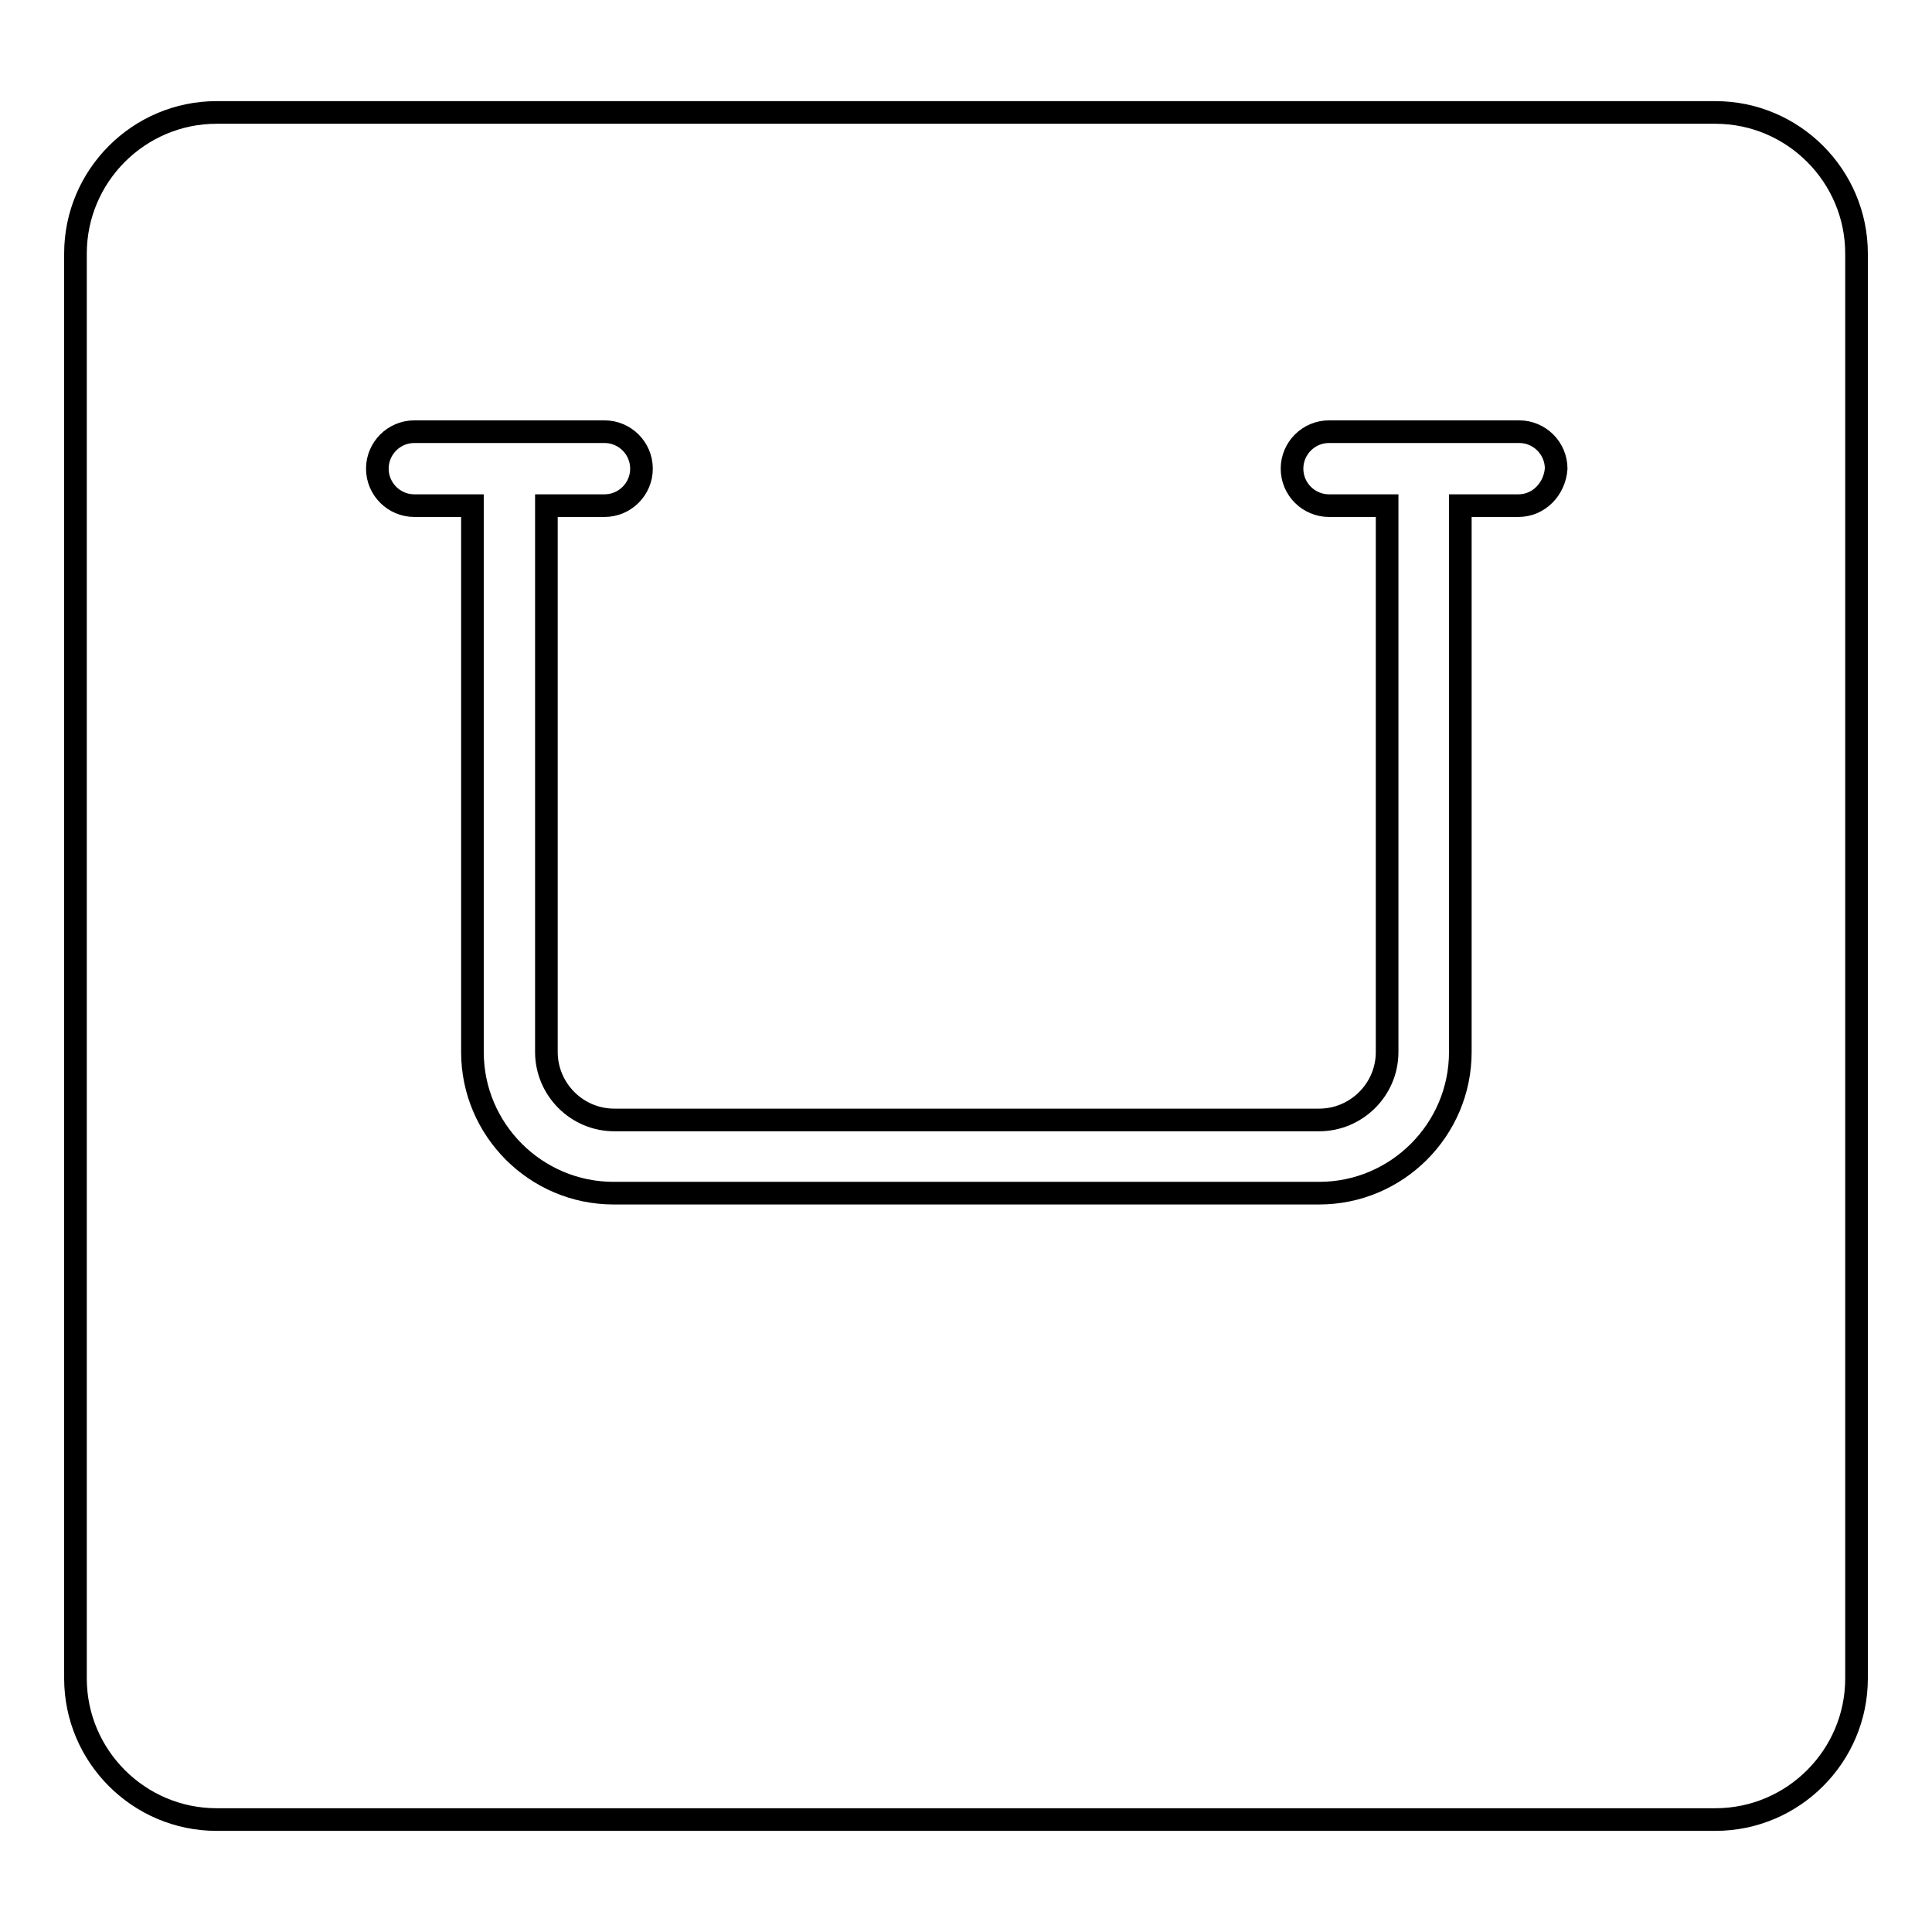 <?xml version="1.0" encoding="utf-8"?>
<!-- Svg Vector Icons : http://www.onlinewebfonts.com/icon -->
<!DOCTYPE svg PUBLIC "-//W3C//DTD SVG 1.1//EN" "http://www.w3.org/Graphics/SVG/1.1/DTD/svg11.dtd">
<svg version="1.1" xmlns="http://www.w3.org/2000/svg" xmlns:xlink="http://www.w3.org/1999/xlink" x="0px" y="0px" viewBox="0 0 256 256" enable-background="new 0 0 256 256" xml:space="preserve">
<g><g><g><path stroke-width="3" fill-opacity="0" stroke="#000000"  d="M227.3,14.9H28.7C18.4,14.9,10,23.3,10,33.6v188.8c0,10.3,8.4,18.7,18.7,18.7h198.6c10.3,0,18.7-8.4,18.7-18.7V33.6C246,23.3,237.6,14.9,227.3,14.9z M201.2,67h-7.7v72.4c0,10.3-8.4,18.7-18.7,18.7H81.3c-10.3,0-18.7-8.4-18.7-18.7V67h-7.7c-2.7,0-4.9-2.2-4.9-4.9c0-2.7,2.2-4.9,4.9-4.9h25.2c2.7,0,4.9,2.2,4.9,4.9c0,2.7-2.2,4.9-4.9,4.9h-7.7v72.4c0,4.9,4,9,9,9h93.4c4.9,0,9-4,9-9V67h-7.7c-2.7,0-4.9-2.2-4.9-4.9c0-2.7,2.2-4.9,4.9-4.9h25.2c2.7,0,4.9,2.2,4.9,4.9C206,64.8,203.9,67,201.2,67z"/></g><g></g><g></g><g></g><g></g><g></g><g></g><g></g><g></g><g></g><g></g><g></g><g></g><g></g><g></g><g></g></g></g>
</svg>